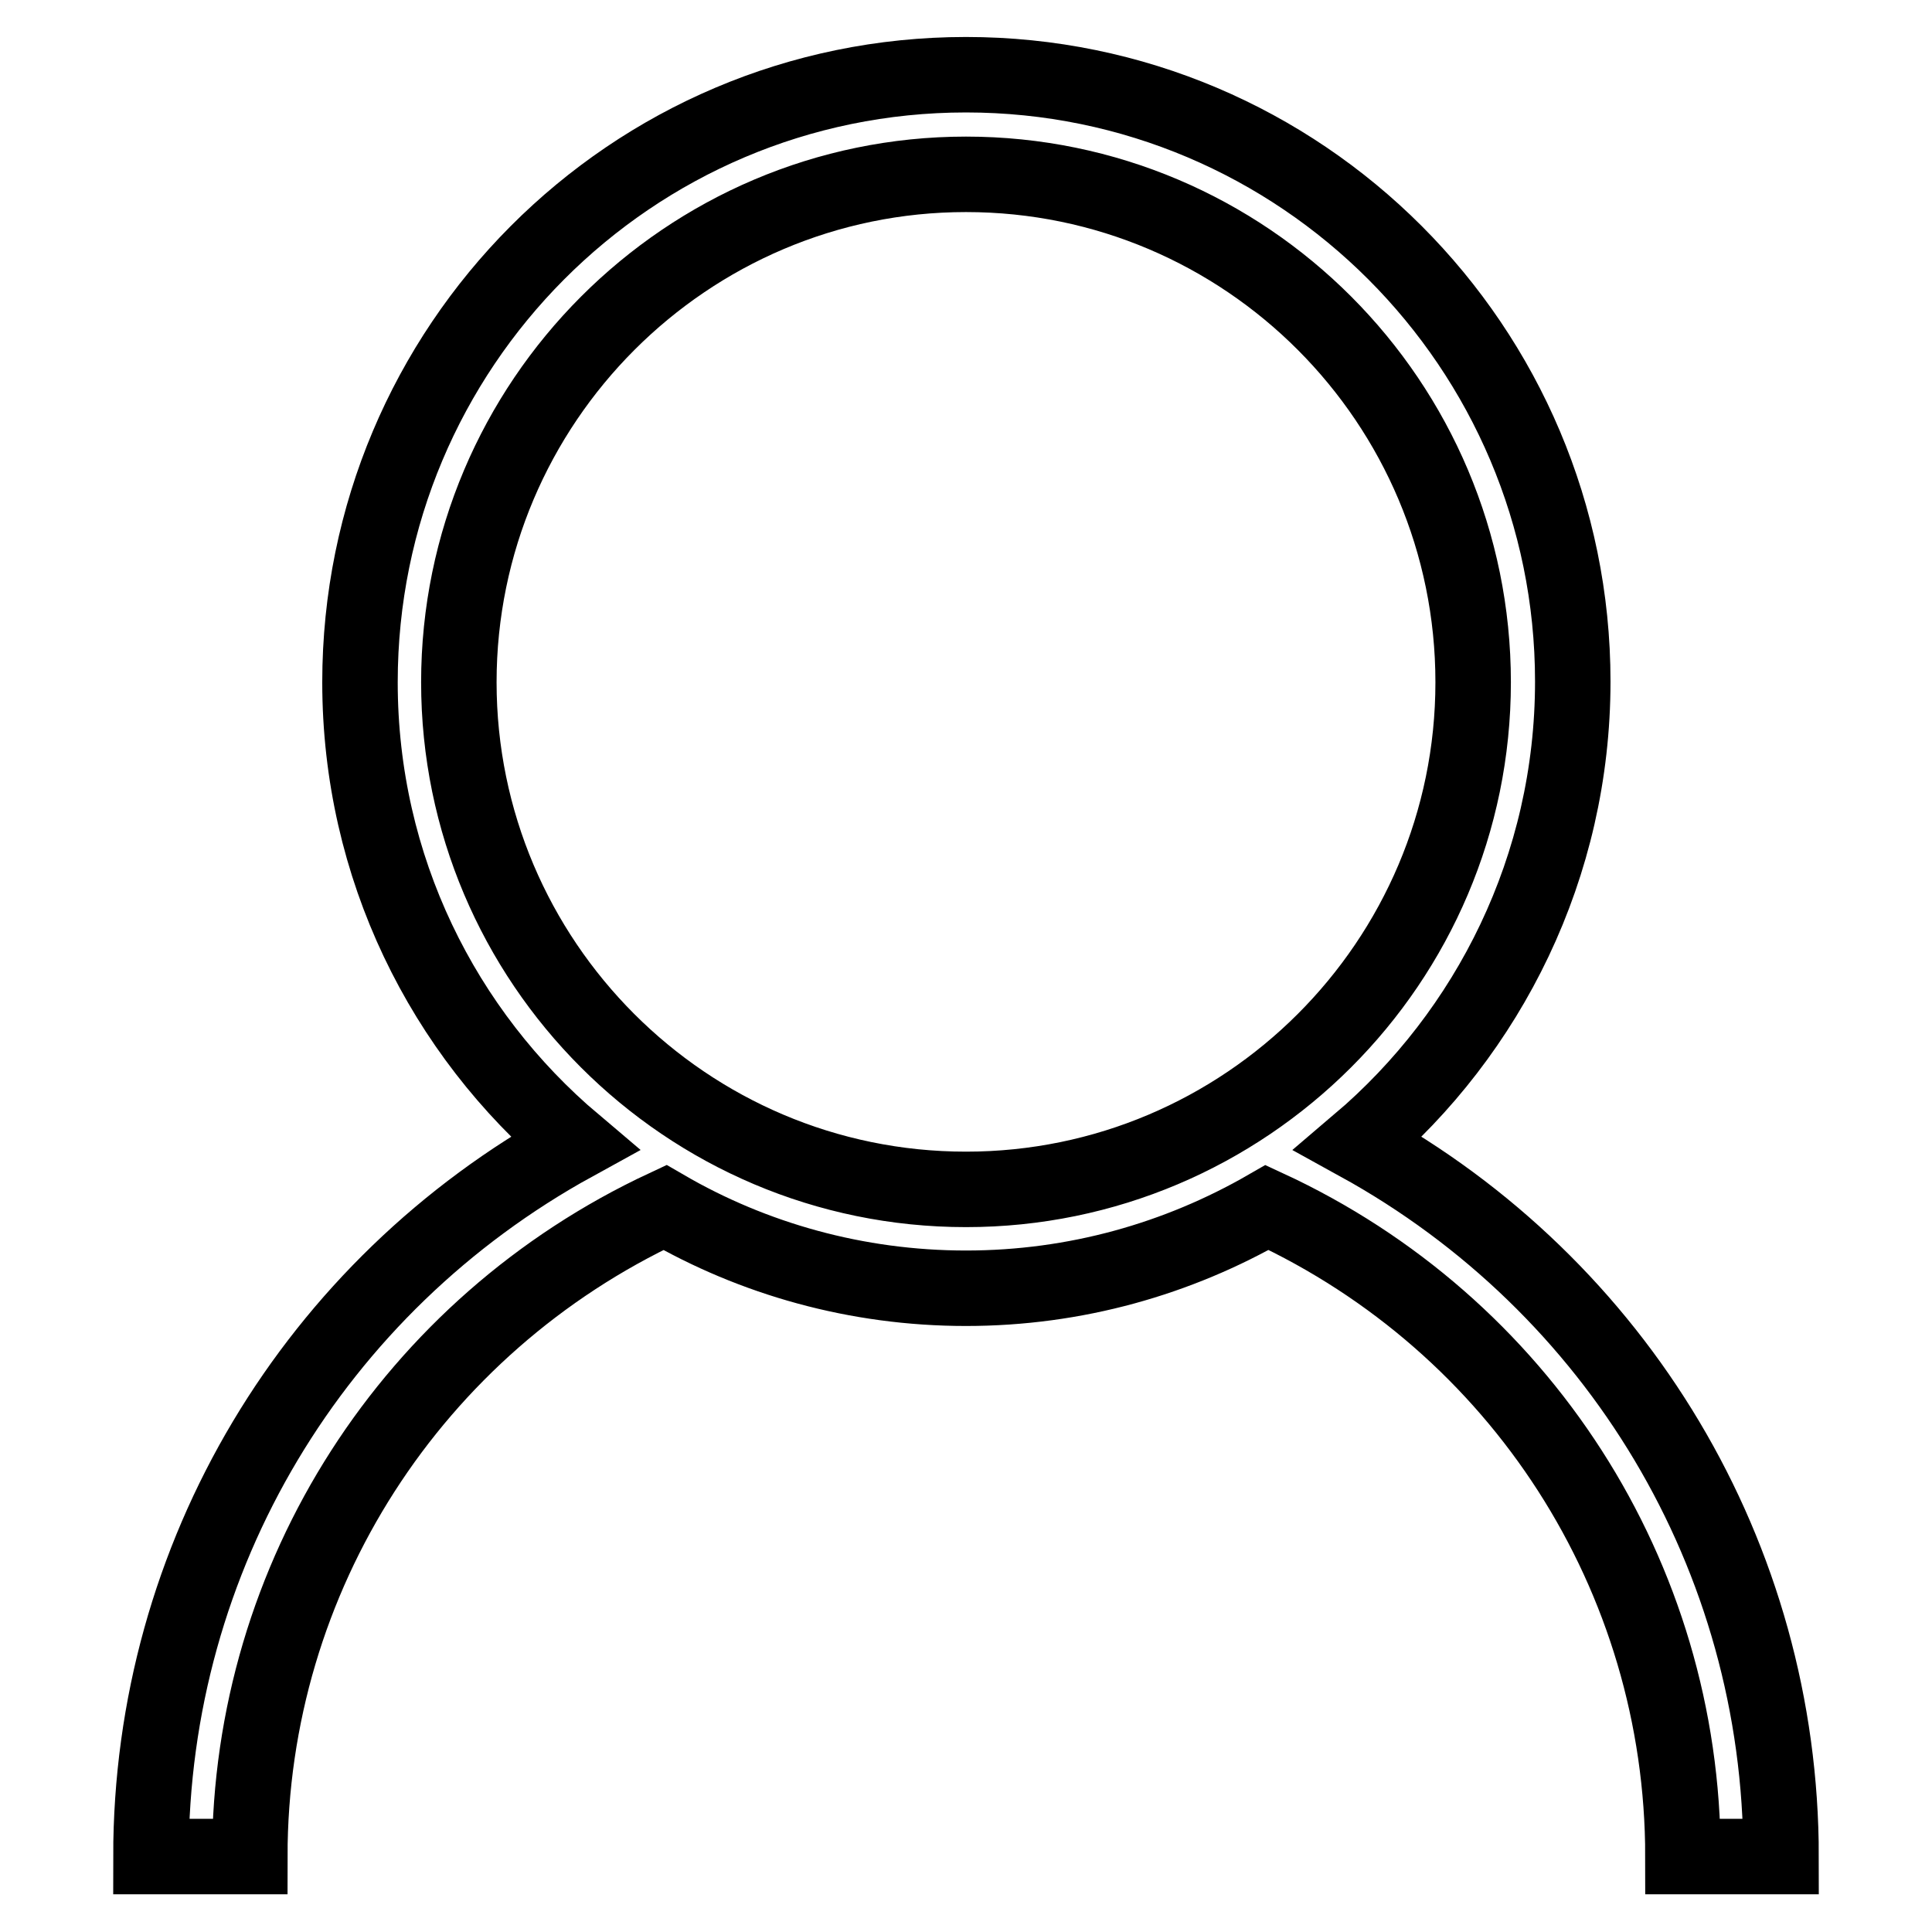 <?xml version="1.0" encoding="utf-8"?>
<!-- Svg Vector Icons : http://www.onlinewebfonts.com/icon -->
<!DOCTYPE svg PUBLIC "-//W3C//DTD SVG 1.1//EN" "http://www.w3.org/Graphics/SVG/1.1/DTD/svg11.dtd">
<svg version="1.1" xmlns="http://www.w3.org/2000/svg" xmlns:xlink="http://www.w3.org/1999/xlink" x="0px" y="0px" viewBox="0 0 256 256" enable-background="new 0 0 256 256" xml:space="preserve">
<g> <path stroke-width="10" fill-opacity="0" stroke="#000000"  d="M180,151.5c17.3-14.7,28.4-36.7,28.4-61.2c0-44.3-36-80.4-80.4-80.4S47.7,46,47.7,90.4 c0,24.5,11,46.4,28.4,61.1C41.7,170.4,20,206.2,20,246h13.1c0-37.1,21.6-70.4,55-86c11.7,6.8,25.4,10.7,39.9,10.7 c14.5,0,28.1-3.9,39.9-10.7c33.5,15.5,55.1,48.8,55.1,86H236C236,206.2,214.3,170.4,180,151.5z M60.8,90.4 c0-37.1,30.2-67.3,67.2-67.3c37.1,0,67.2,30.2,67.2,67.3c0,37.1-30.2,67.2-67.2,67.2C90.9,157.6,60.8,127.4,60.8,90.4z"/></g>
</svg>